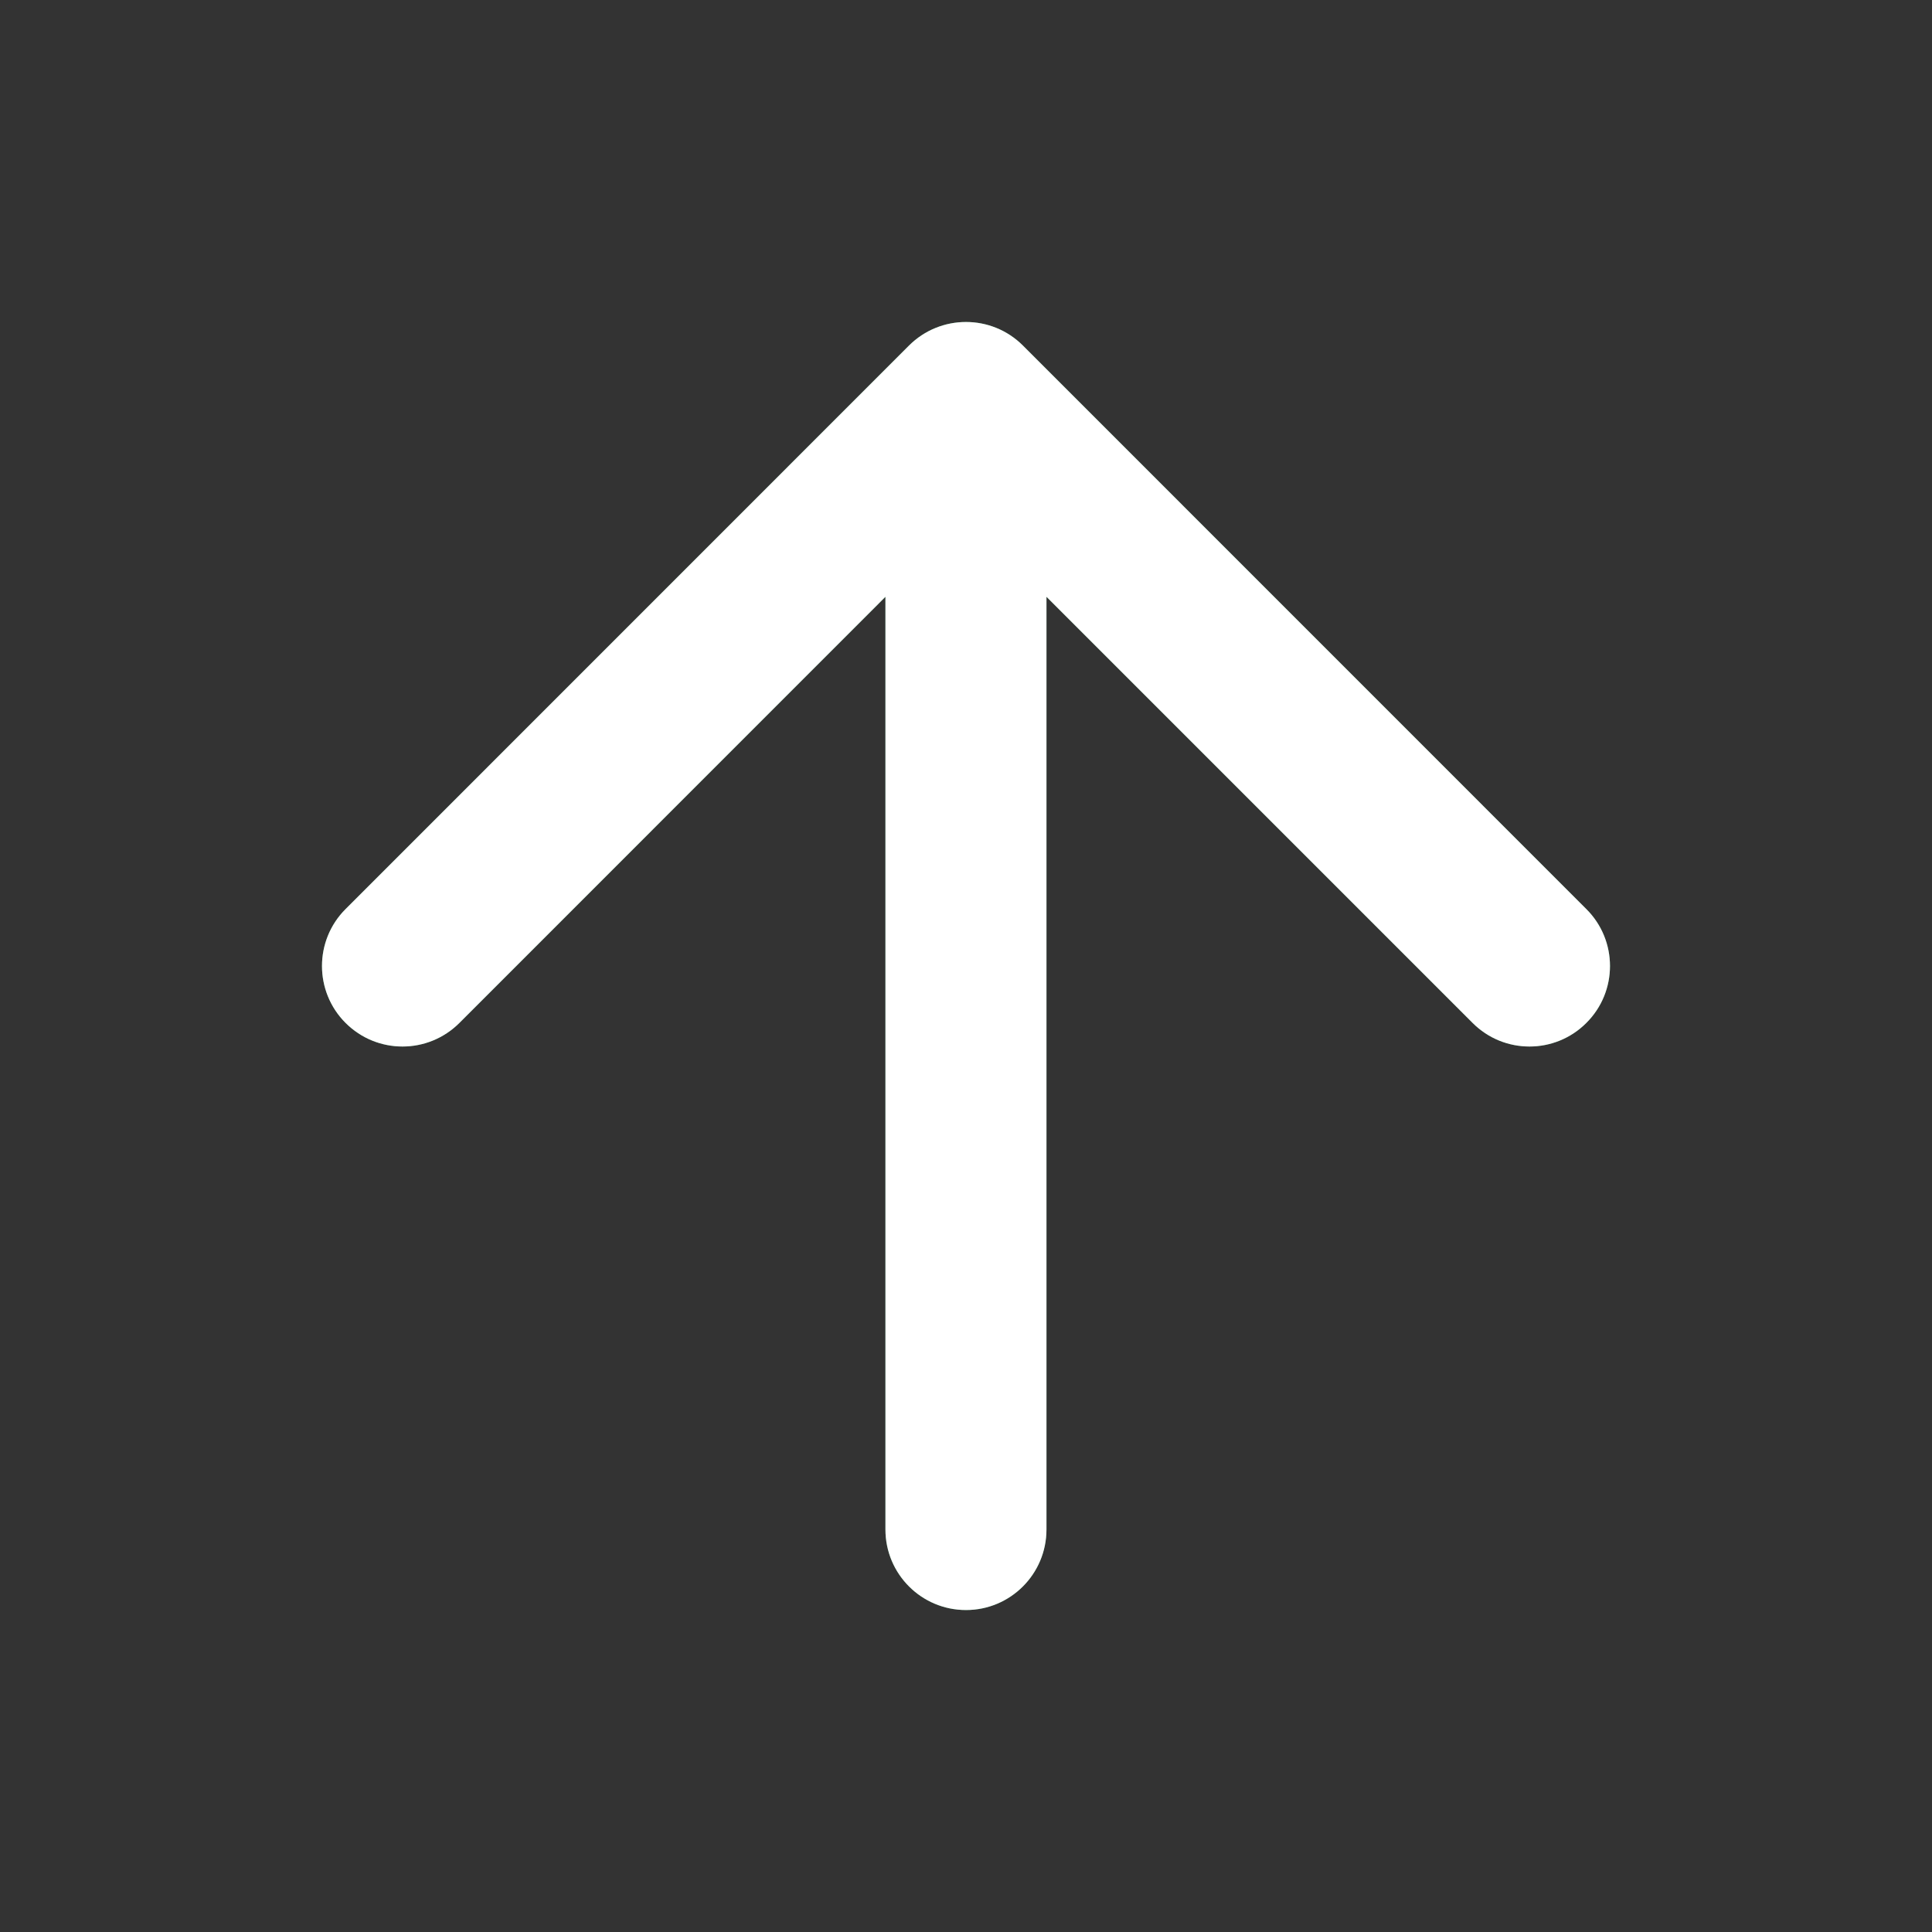 <svg width="20" height="20" viewBox="0 0 20 20" fill="none" xmlns="http://www.w3.org/2000/svg">
<rect x="0" y="0" width="20" height="20" fill="#333333" stroke="none"/>
<path d="M10.589 3.577C10.264 3.252 9.736 3.252 9.41 3.577L3.577 9.411C3.252 9.736 3.252 10.264 3.577 10.589C3.903 10.915 4.43 10.915 4.756 10.589L9.166 6.178L9.166 15.833C9.166 16.294 9.539 16.667 10 16.667C10.46 16.667 10.833 16.294 10.833 15.833L10.833 6.178L15.244 10.589C15.569 10.915 16.097 10.915 16.422 10.589C16.748 10.264 16.748 9.736 16.422 9.411L10.589 3.577Z" fill="#469867"/>
<path d="M10.589 3.577C10.264 3.252 9.736 3.252 9.41 3.577L3.577 9.411C3.252 9.736 3.252 10.264 3.577 10.589C3.903 10.915 4.43 10.915 4.756 10.589L9.166 6.178L9.166 15.833C9.166 16.294 9.539 16.667 10 16.667C10.46 16.667 10.833 16.294 10.833 15.833L10.833 6.178L15.244 10.589C15.569 10.915 16.097 10.915 16.422 10.589C16.748 10.264 16.748 9.736 16.422 9.411L10.589 3.577Z" fill="white"/>
</svg>
